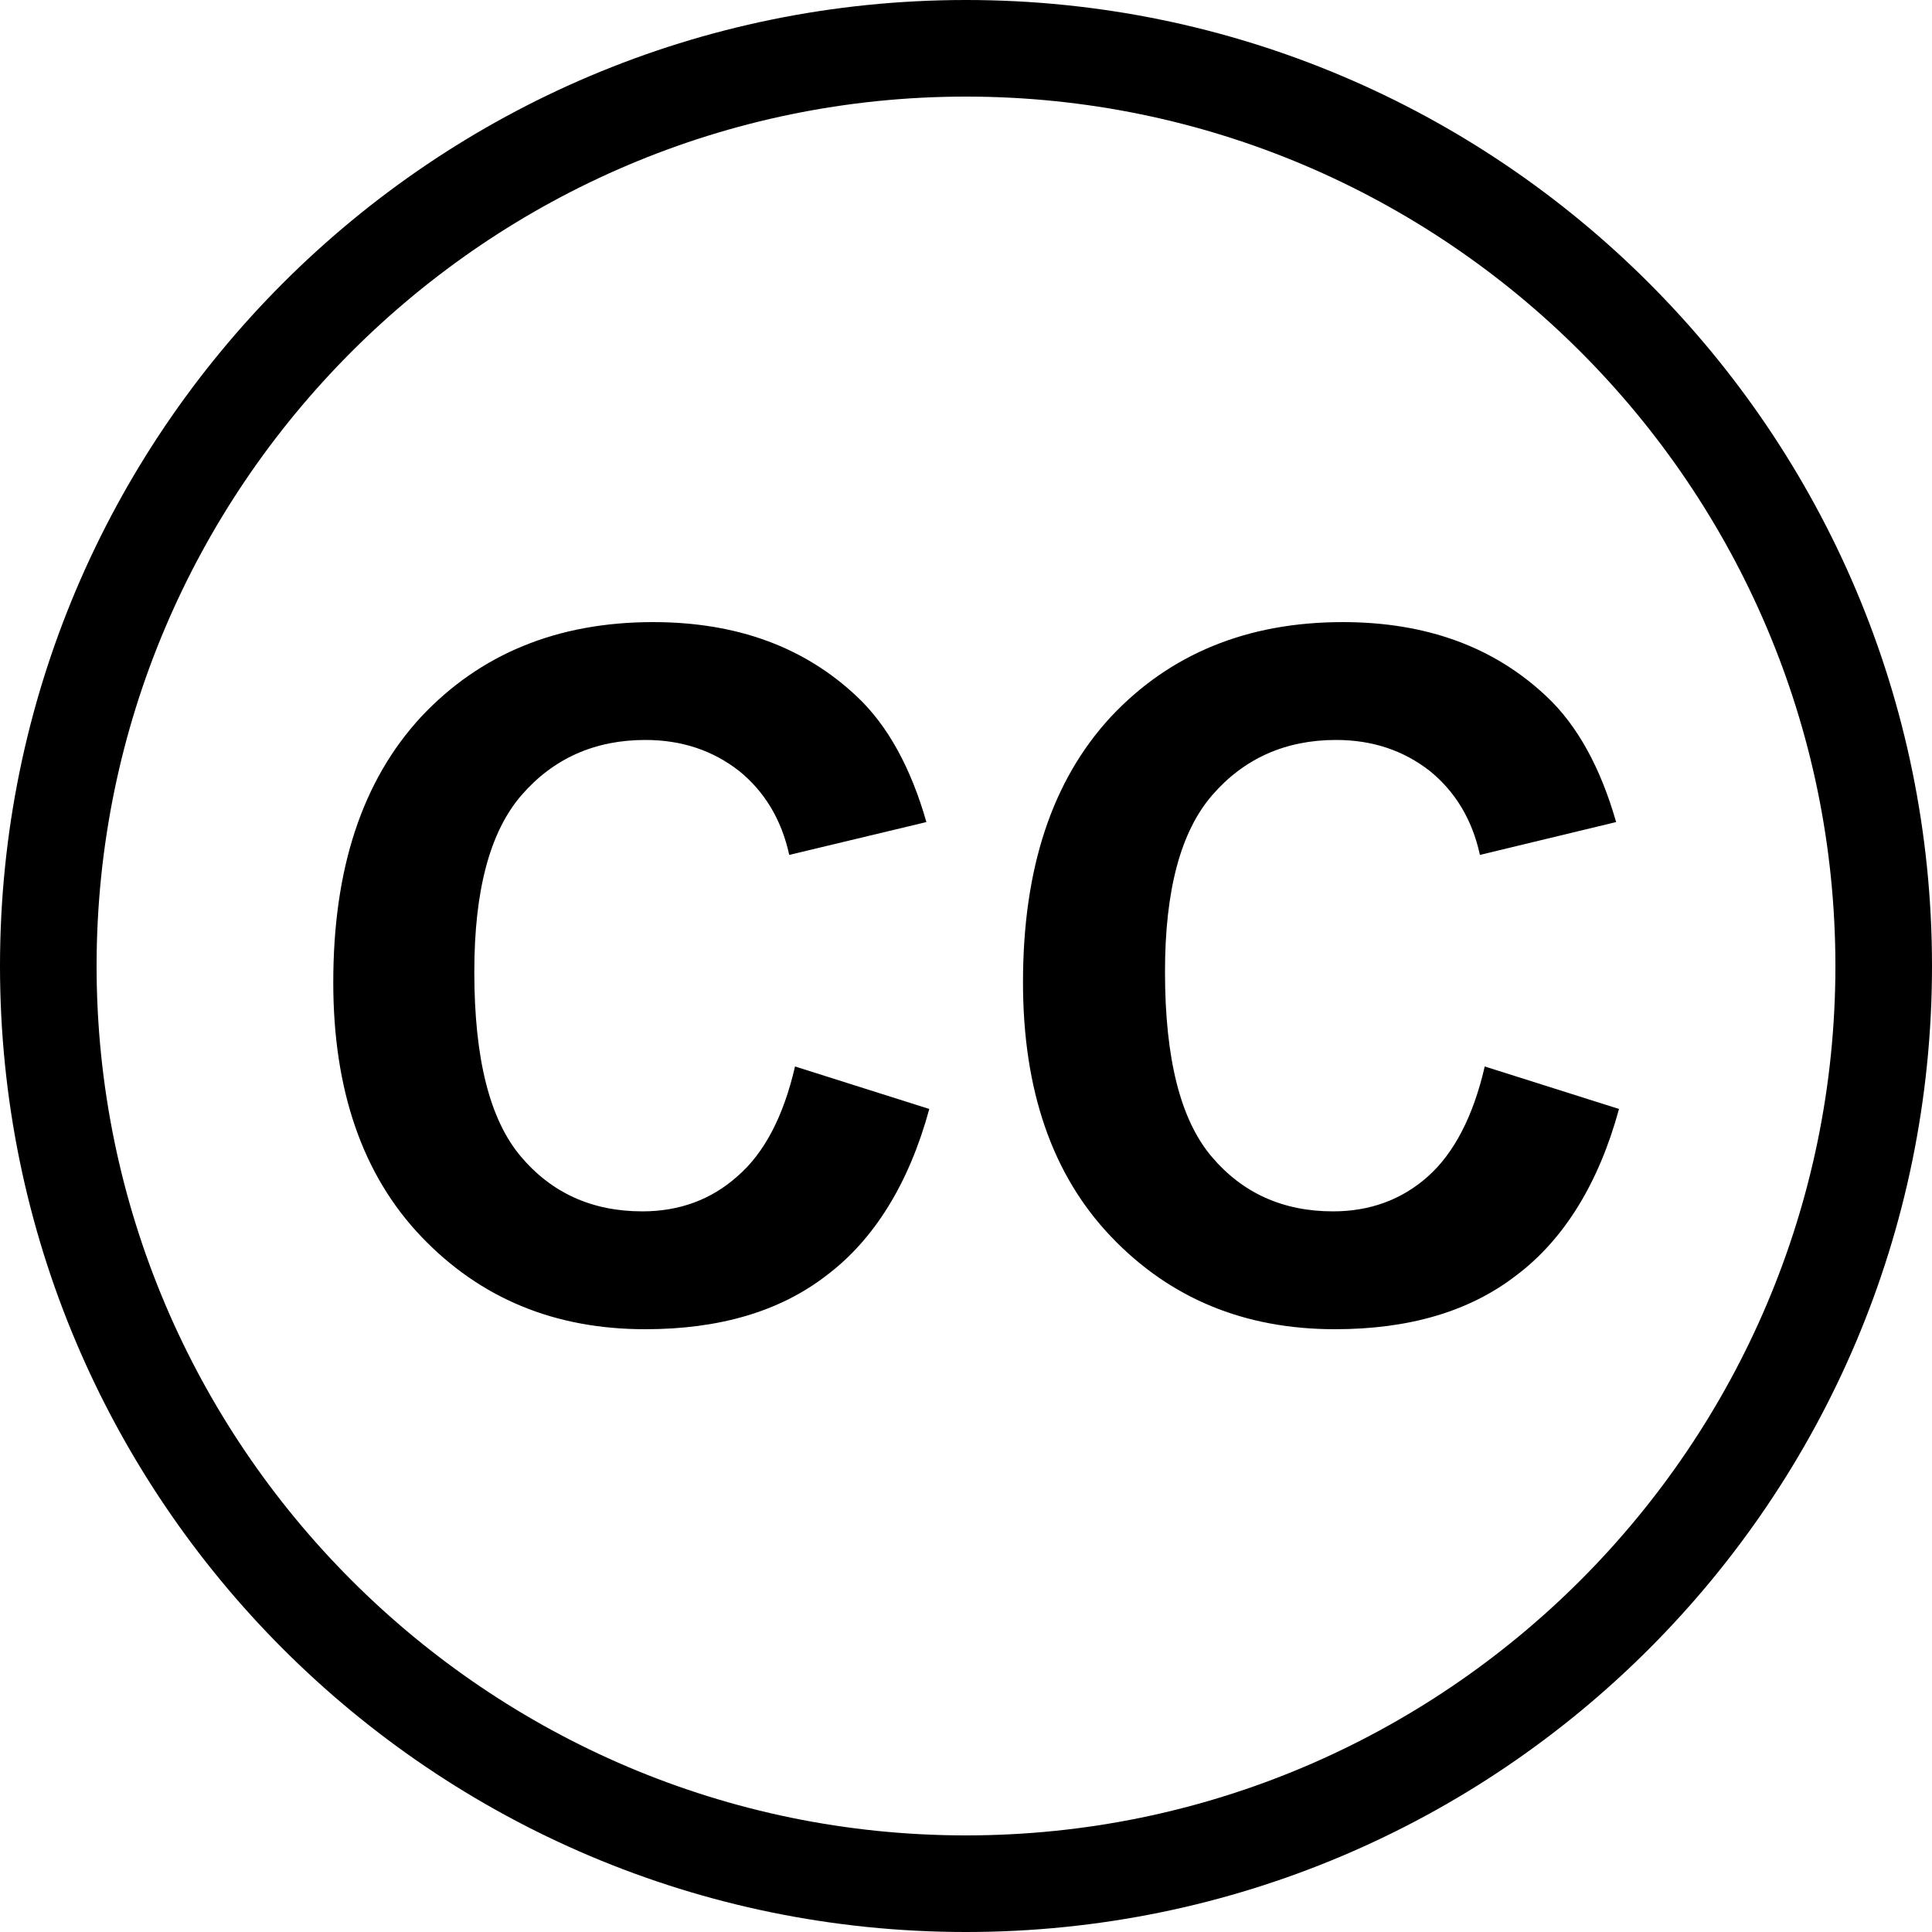 <?xml version="1.0" encoding="UTF-8"?>
<!-- Generator: Adobe Illustrator 21.1.0, SVG Export Plug-In . SVG Version: 6.00 Build 0)  -->
<svg version="1.1" id="Layer_1" xmlns="http://www.w3.org/2000/svg" xmlns:xlink="http://www.w3.org/1999/xlink" x="0px" y="0px" viewBox="0 0 200 200" style="enable-background:new 0 0 200 200;" xml:space="preserve">
<style type="text/css">
	.st0{fill:#595A5A;}
	.st1{fill:#010101;}
	.st2{fill:none;}
	.st3{fill:#FFFFFF;}
</style>
<g>
	<path d="M100,10c49.6,0,90,40.4,90,90s-40.4,90-90,90s-90-40.4-90-90S50.4,10,100,10 M100,0C44.8,0,0,44.8,0,100s44.8,100,100,100   s100-44.8,100-100S155.2,0,100,0L100,0z"/>
	<path d="M82.3,110.4l13.9,4.4c-2.1,7.7-5.7,13.5-10.6,17.2c-4.9,3.8-11.2,5.6-18.8,5.6c-9.4,0-17.1-3.2-23.2-9.6   c-6.1-6.4-9.1-15.2-9.1-26.3c0-11.8,3-20.9,9.1-27.5c6.1-6.5,14.1-9.8,24-9.8c8.7,0,15.7,2.6,21.1,7.7c3.2,3,5.6,7.4,7.2,13   l-14.2,3.4c-0.8-3.7-2.6-6.6-5.2-8.7c-2.7-2.1-5.9-3.2-9.7-3.2c-5.2,0-9.5,1.9-12.8,5.7c-3.3,3.8-4.9,9.9-4.9,18.3   c0,9,1.6,15.3,4.8,19.1c3.2,3.8,7.4,5.7,12.6,5.7c3.8,0,7.1-1.2,9.8-3.6C79.1,119.4,81.1,115.6,82.3,110.4z"/>
	<path d="M153.7,110.4l13.9,4.4c-2.1,7.7-5.7,13.5-10.6,17.2c-4.9,3.8-11.2,5.6-18.8,5.6c-9.4,0-17.1-3.2-23.2-9.6   s-9.1-15.2-9.1-26.3c0-11.8,3-20.9,9.1-27.5c6.1-6.5,14.1-9.8,24-9.8c8.7,0,15.7,2.6,21.1,7.7c3.2,3,5.6,7.4,7.2,13l-14.1,3.4   c-0.8-3.7-2.6-6.6-5.2-8.7c-2.7-2.1-5.9-3.2-9.7-3.2c-5.2,0-9.5,1.9-12.8,5.7c-3.3,3.8-4.9,9.9-4.9,18.3c0,9,1.6,15.3,4.8,19.1   c3.2,3.8,7.4,5.7,12.6,5.7c3.8,0,7.1-1.2,9.8-3.6C150.5,119.4,152.5,115.6,153.7,110.4z"/>
</g>
</svg>